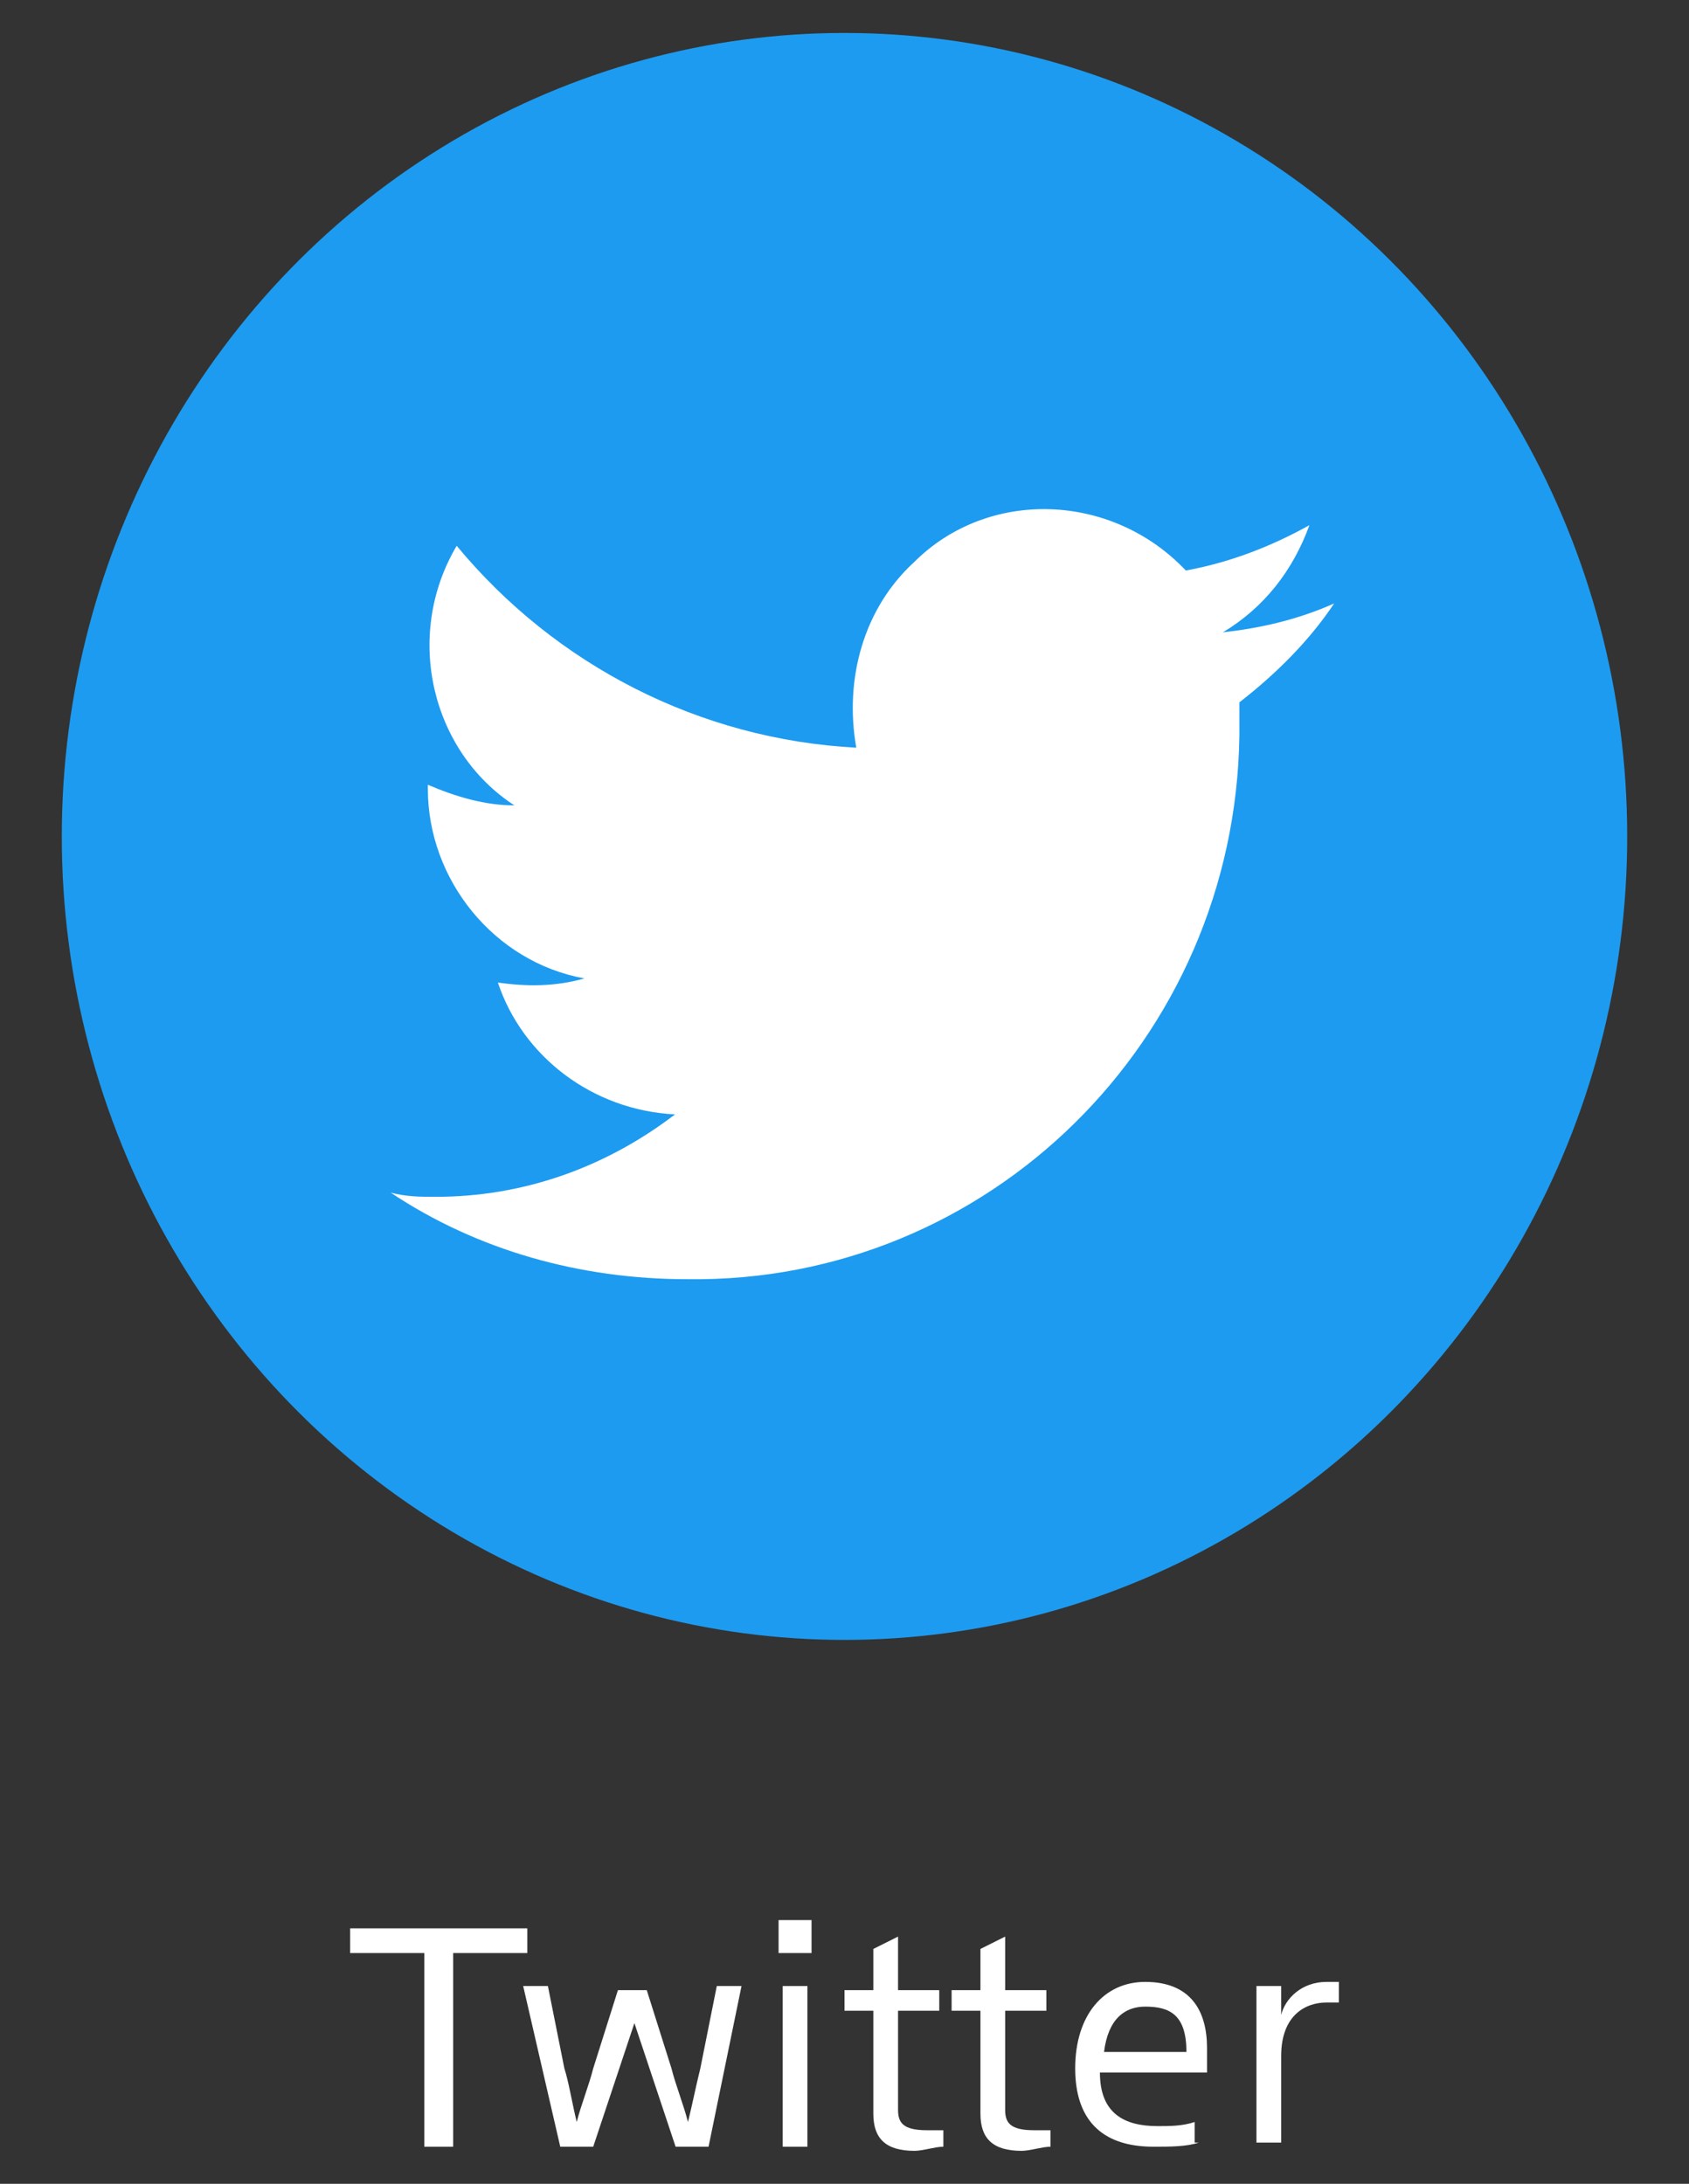 <?xml version="1.0" encoding="utf-8"?>
<!-- Generator: Adobe Illustrator 25.4.1, SVG Export Plug-In . SVG Version: 6.00 Build 0)  -->
<svg version="1.1" id="レイヤー_1" xmlns="http://www.w3.org/2000/svg" xmlns:xlink="http://www.w3.org/1999/xlink" x="0px"
	 y="0px" viewBox="0 0 41 53" style="enable-background:new 0 0 41 53;" xml:space="preserve">
<rect x="0" y="0" width="41" height="53" fill="#333333" stroke="none"/>
<style type="text/css">
	.st0{fill:#FFFFFF;}
	.st1{fill:#1D9BF0;}
</style>
<g>
	<g>
		<path class="st0" d="M10.3,52.1v-4.7H8.5v-0.6h4.3v0.6H11v4.7H10.3z"/>
		<path class="st0" d="M13.6,52.1l-0.9-3.9h0.6l0.4,2c0.1,0.3,0.2,0.9,0.3,1.3c0.1-0.4,0.3-0.9,0.4-1.3l0.6-1.9h0.7l0.6,1.9
			c0.1,0.4,0.3,0.9,0.4,1.3c0.1-0.4,0.2-0.9,0.3-1.3l0.4-2H18l-0.8,3.9h-0.8l-1-3l-1,3H13.6z"/>
		<path class="st0" d="M18.9,47.4v-0.8h0.8v0.8H18.9z M19,52.1v-3.9h0.6v3.9H19z"/>
		<path class="st0" d="M22.9,52.1c-0.2,0-0.5,0.1-0.7,0.1c-0.7,0-1-0.3-1-0.9v-2.5h-0.7v-0.5h0.7v-1l0.6-0.3v1.3h1v0.5h-1v2.4
			c0,0.3,0.1,0.5,0.7,0.5c0.2,0,0.3,0,0.4,0V52.1z"/>
		<path class="st0" d="M25.5,52.1c-0.2,0-0.5,0.1-0.7,0.1c-0.7,0-1-0.3-1-0.9v-2.5h-0.7v-0.5h0.7v-1l0.6-0.3v1.3h1v0.5h-1v2.4
			c0,0.3,0.1,0.5,0.7,0.5c0.2,0,0.3,0,0.4,0V52.1z"/>
		<path class="st0" d="M29.1,52c-0.3,0.1-0.7,0.1-1.1,0.1c-1.3,0-1.9-0.7-1.9-1.9c0-1.3,0.7-2.1,1.7-2.1c1.1,0,1.5,0.7,1.5,1.6v0.6
			h-2.6c0,1,0.6,1.3,1.4,1.3c0.3,0,0.6,0,0.9-0.1V52z M28.8,49.8c0-0.9-0.4-1.1-1-1.1c-0.5,0-0.9,0.3-1,1.1H28.8z"/>
		<path class="st0" d="M30.5,52.1v-3.9h0.6v0.7h0c0.1-0.4,0.5-0.8,1.1-0.8c0.1,0,0.2,0,0.3,0v0.5c-0.1,0-0.1,0-0.3,0
			c-0.5,0-1.1,0.3-1.1,1.3v2.1H30.5z"/>
	</g>
	<g>
		<g id="Dark_Blue" transform="translate(0 0)">
			<ellipse id="楕円形_4" class="st1" cx="20.5" cy="20.3" rx="19" ry="19.5"/>
		</g>
		<g id="Logo_FIXED" transform="translate(8.386 11.146)">
			<path id="パス_20" class="st0" d="M8.3,19.9c7.3,0.1,13.3-5.8,13.4-13.2c0-0.1,0-0.1,0-0.2c0-0.2,0-0.4,0-0.6
				c0.9-0.7,1.7-1.5,2.3-2.4c-0.9,0.4-1.8,0.6-2.7,0.7c1-0.6,1.7-1.5,2.1-2.6c-0.9,0.5-1.9,0.9-3,1.1c-1.8-1.9-4.8-2-6.6-0.2
				c-1.2,1.1-1.7,2.8-1.4,4.5c-3.8-0.2-7.3-2-9.7-4.9C1.4,4.3,2.1,7.1,4.1,8.4C3.4,8.4,2.7,8.2,2,7.9c0,0,0,0,0,0.1
				c0,2.2,1.6,4.2,3.8,4.6c-0.7,0.2-1.4,0.2-2.1,0.1C4.3,14.5,6,15.8,8,15.9c-1.7,1.3-3.7,2-5.8,2c-0.4,0-0.7,0-1.1-0.1
				C3.2,19.2,5.7,19.9,8.3,19.9"/>
		</g>
	</g>
</g>
</svg>

